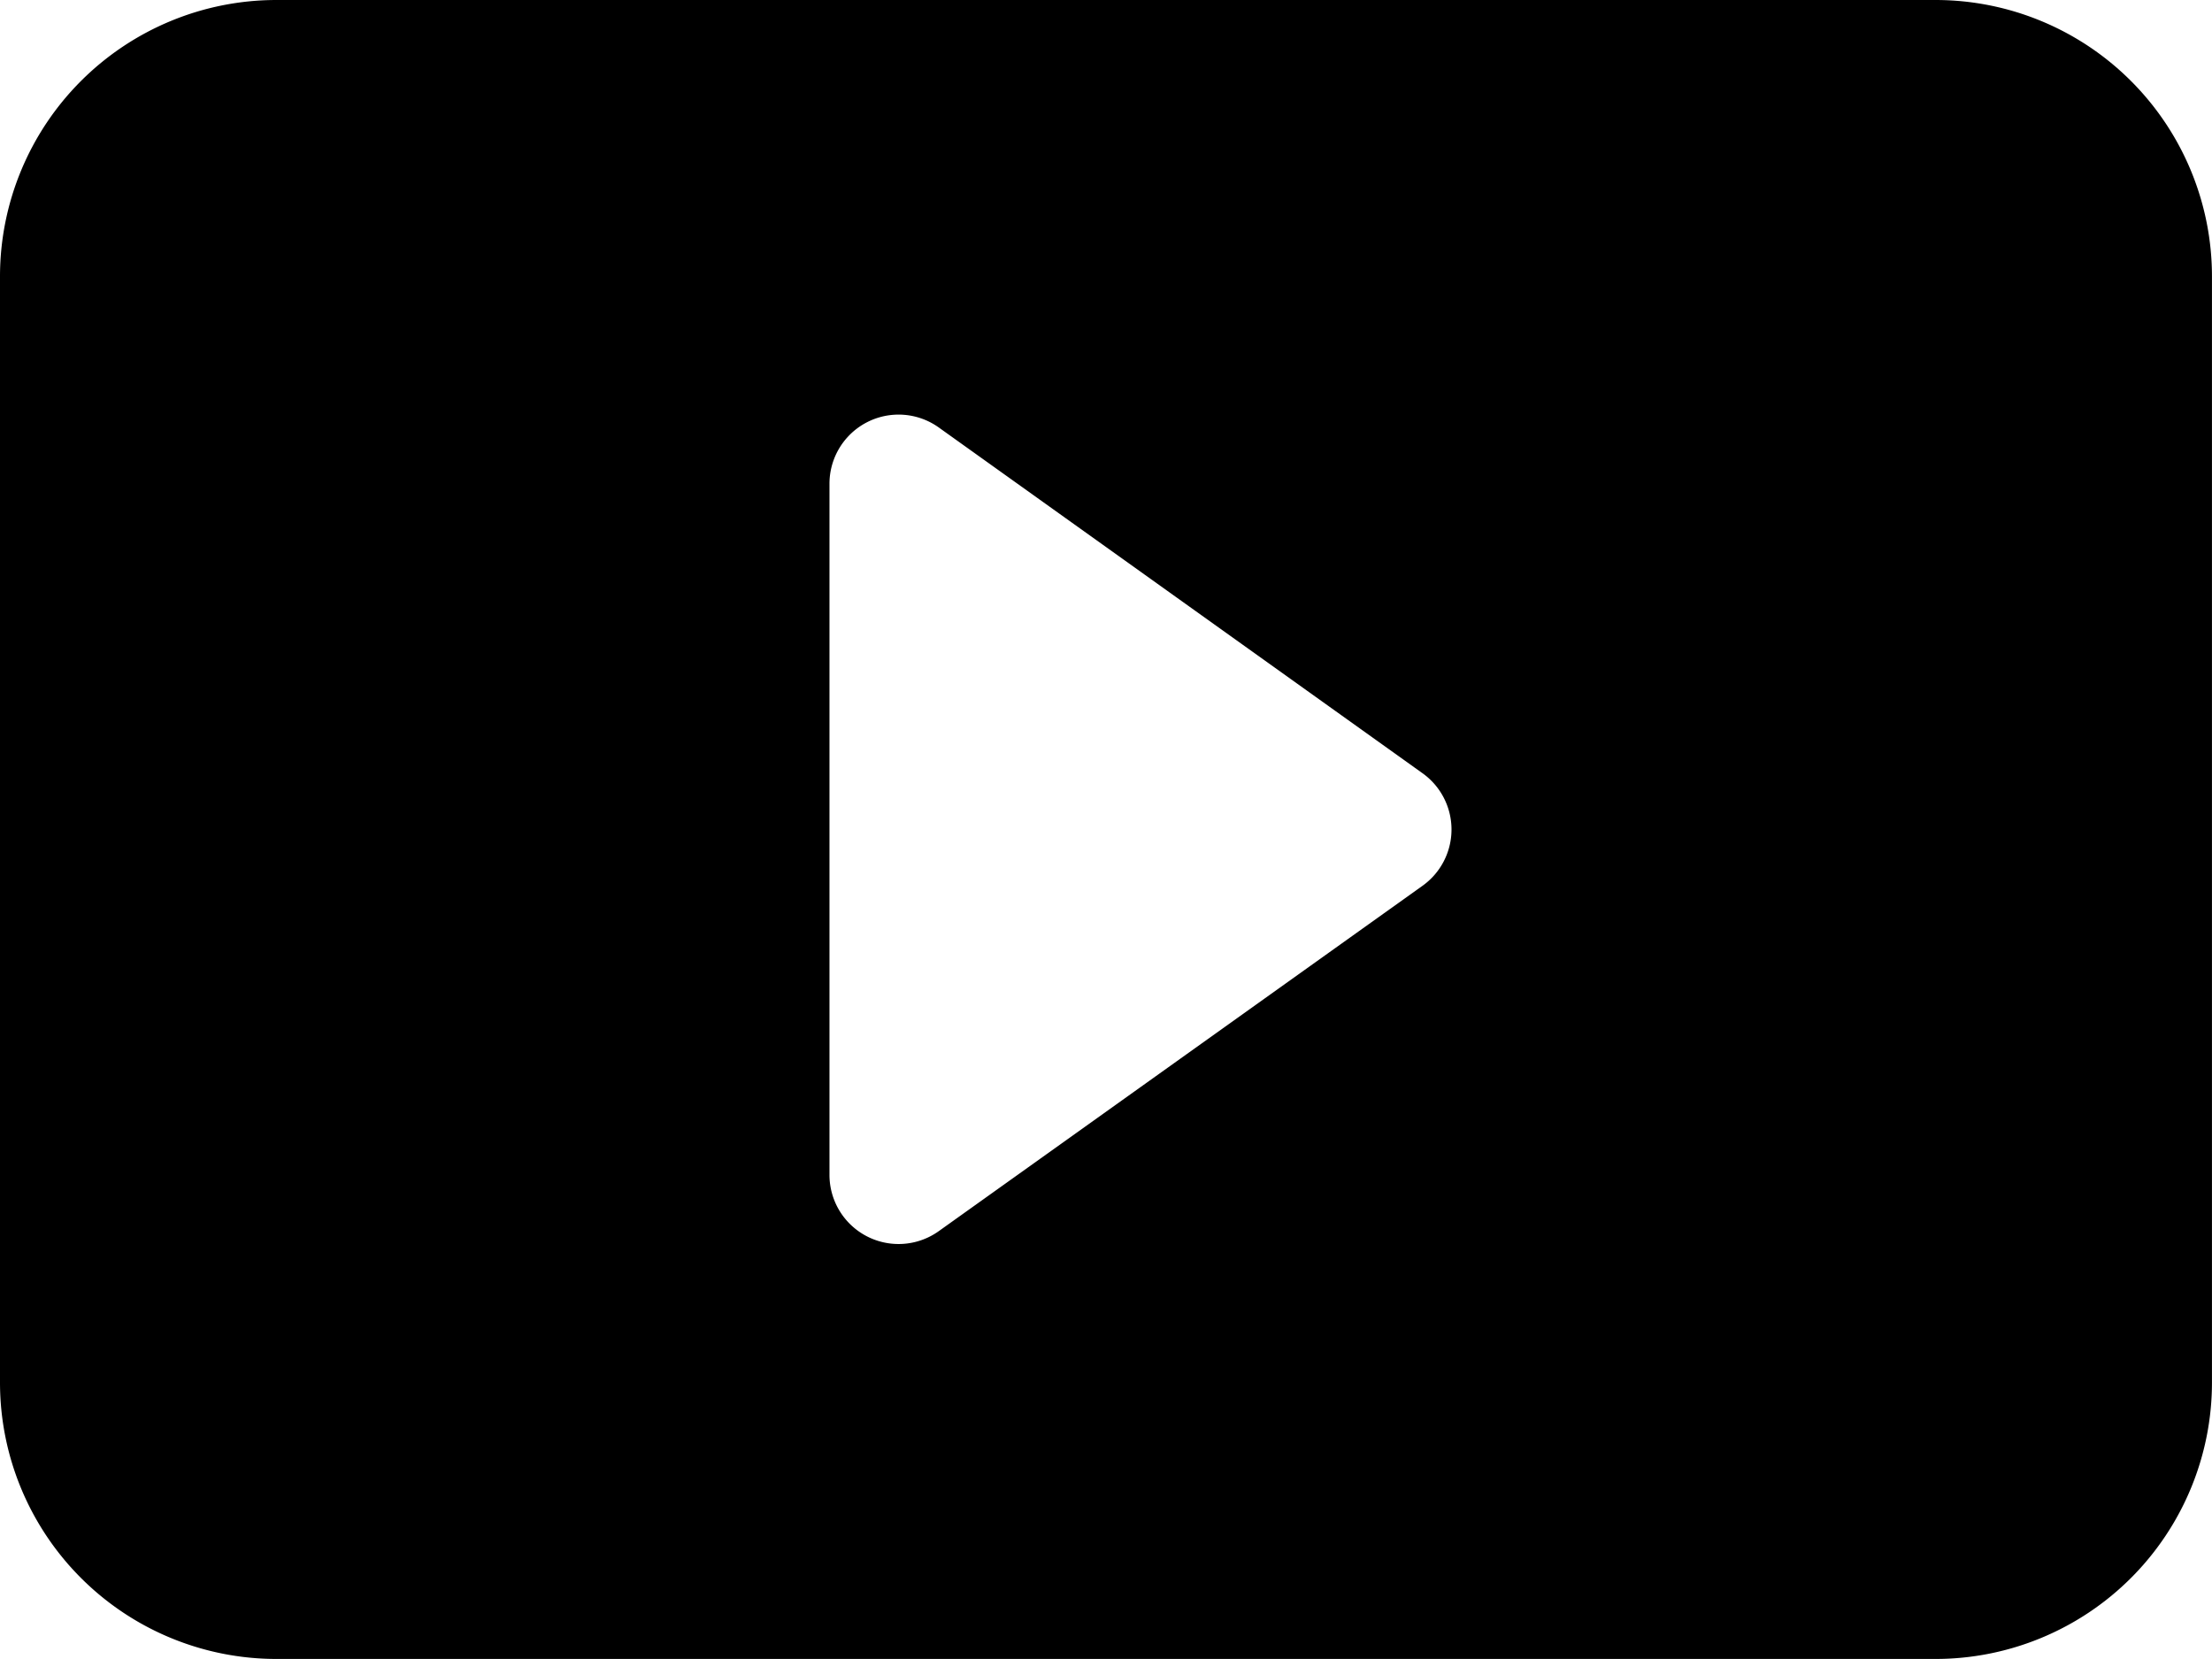 <svg xmlns="http://www.w3.org/2000/svg" width="66.242" height="49.681" viewBox="0 0 66.242 49.681">
  <path id="play-btn-fill" d="M0,43.4V10.28A8.28,8.28,0,0,1,8.28,2H57.961a8.28,8.28,0,0,1,8.28,8.28V43.4a8.28,8.28,0,0,1-8.28,8.28H8.28A8.28,8.28,0,0,1,0,43.4m28.111-28.6a2.07,2.07,0,0,0-3.271,1.685v20.7a2.07,2.07,0,0,0,3.271,1.685L42.6,28.526a2.07,2.07,0,0,0,0-3.37Z" transform="translate(0 -2)"/>
</svg>
